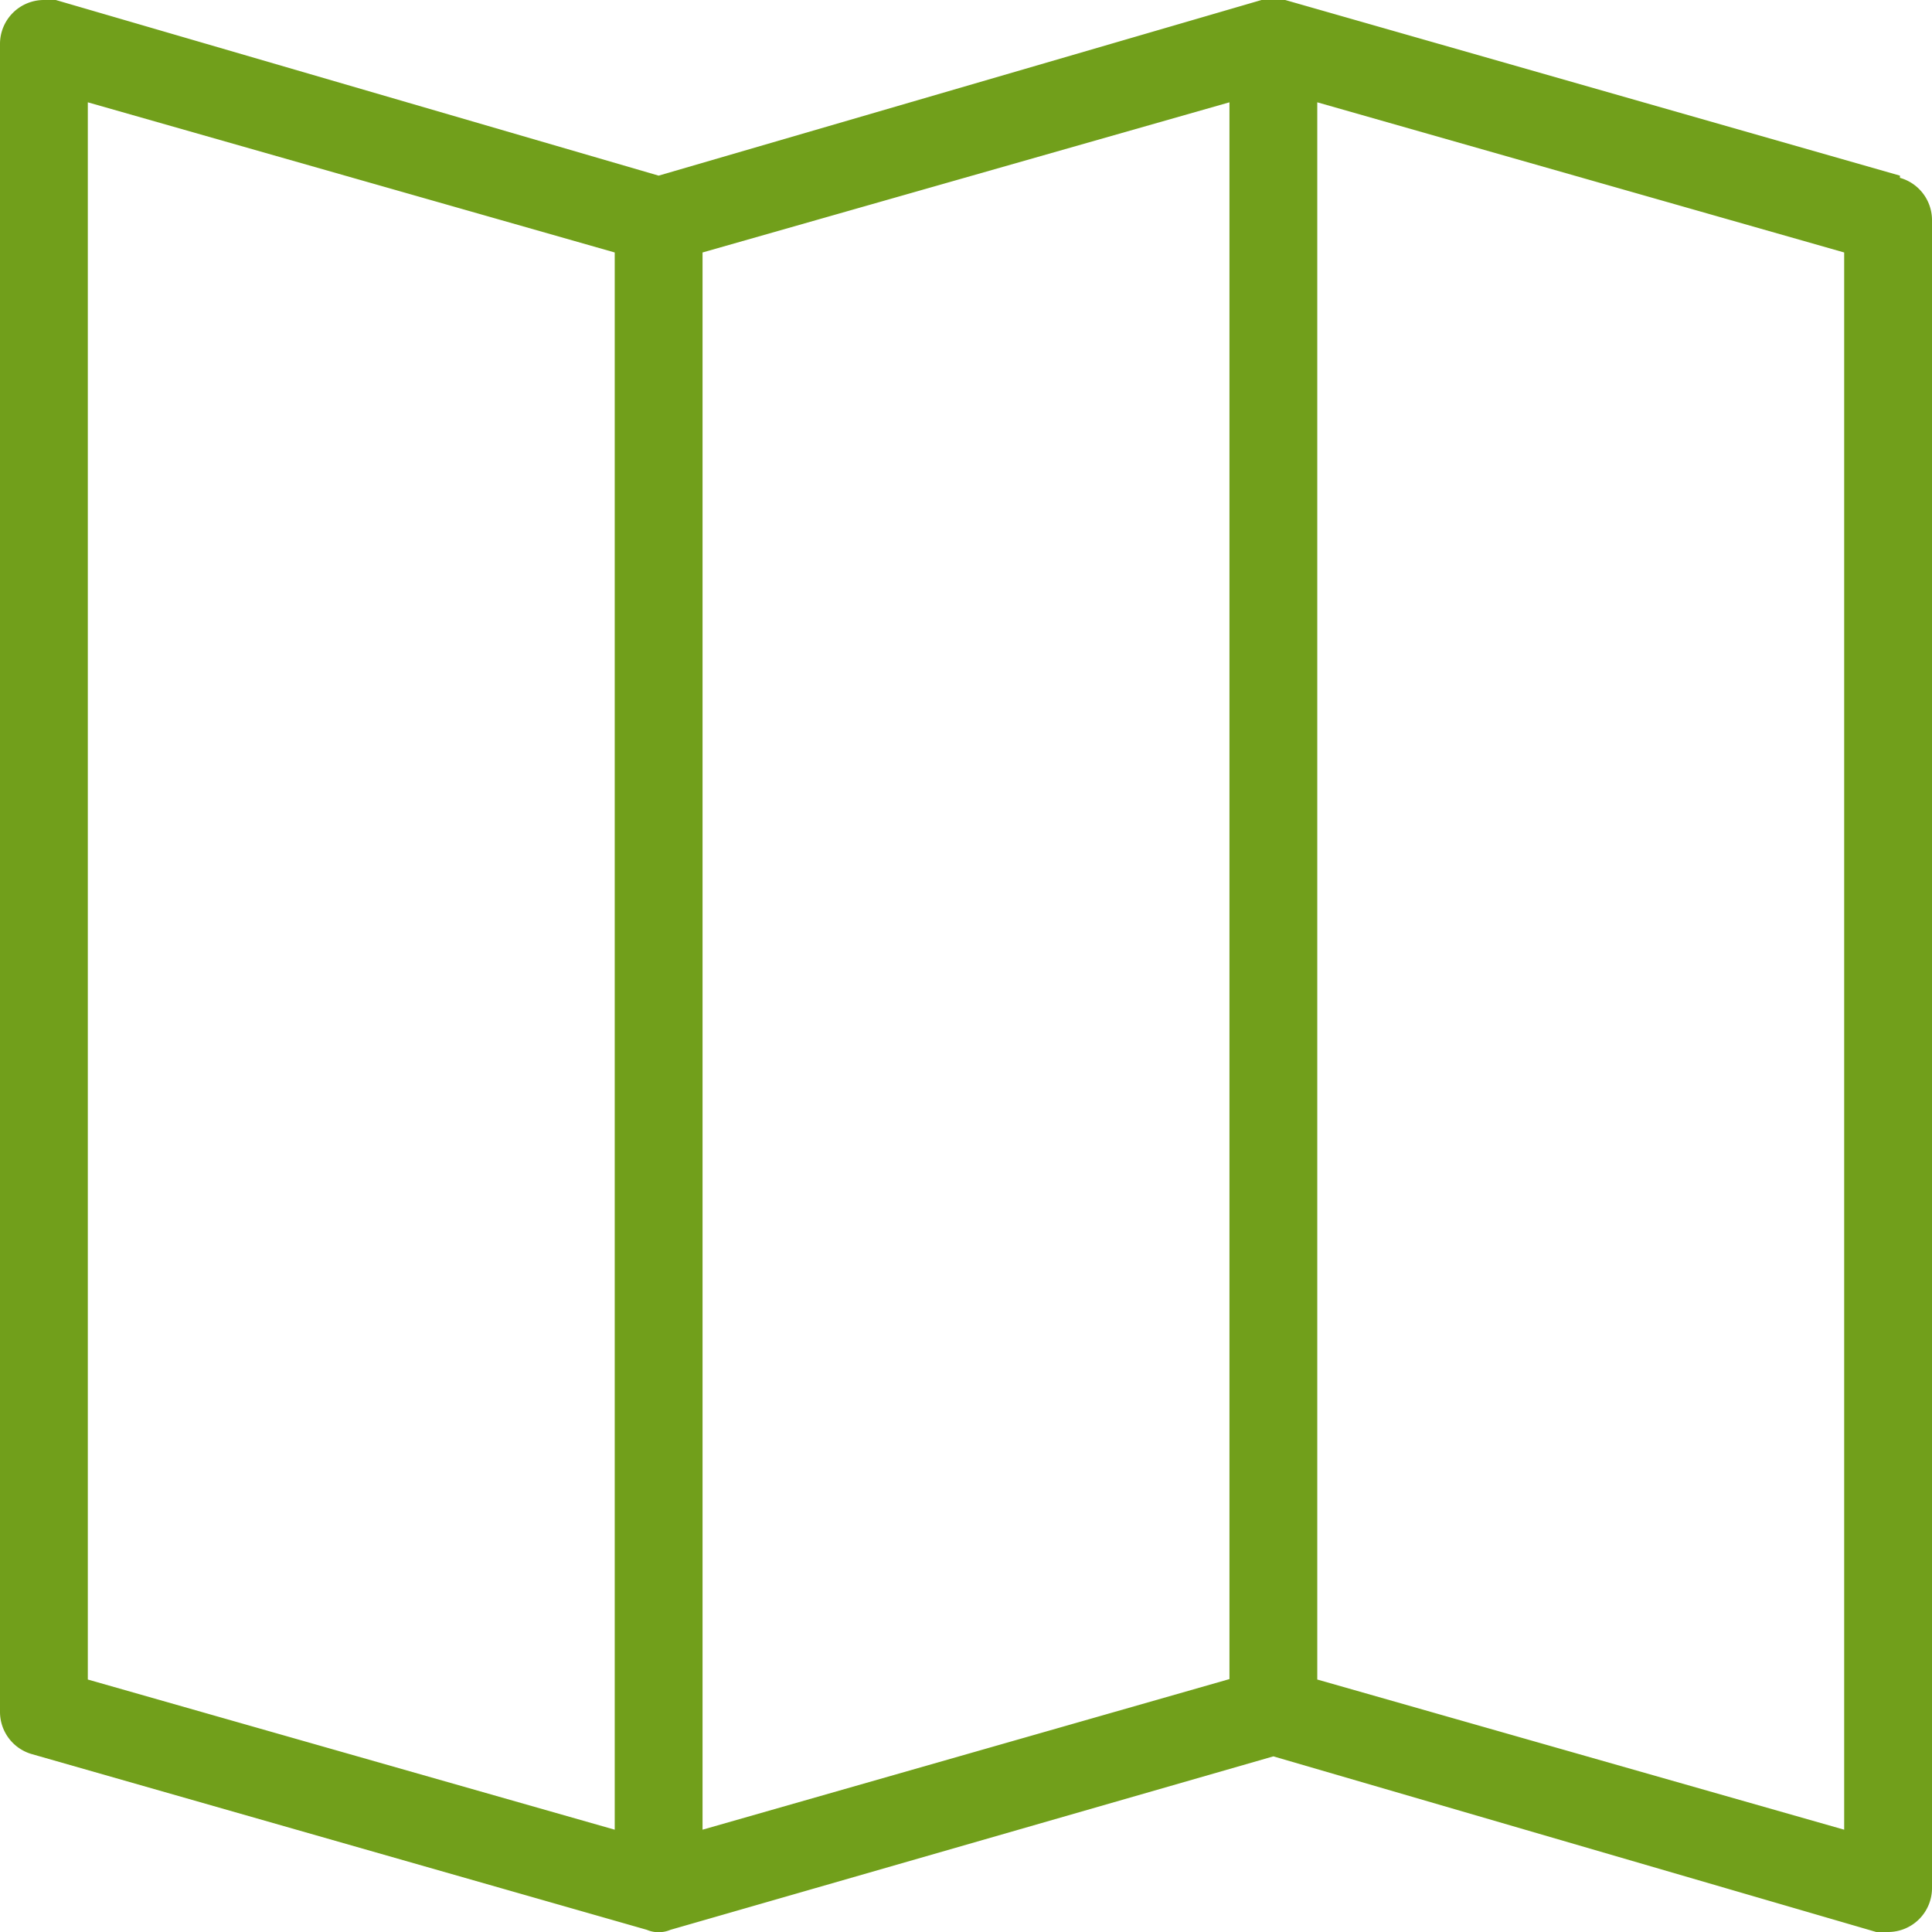 <svg xmlns="http://www.w3.org/2000/svg" width="44" height="44" viewBox="0 0 44 44"><title>fancyicon_map1</title><path d="M43.27,4.05V4l-14-4v0a.69.69,0,0,0-.54,0V0L15,4,1.27,0v0A1,1,0,0,0,1,0,1,1,0,0,0,0,1V39a1,1,0,0,0,.73.95v0l14,4v0a.69.69,0,0,0,.54,0v0L29,40,42.73,44v0A1,1,0,0,0,43,44a1,1,0,0,0,1-1V5A1,1,0,0,0,43.27,4.05ZM14,41.67,2,38.25V2.33L14,5.75Zm14-3.43L16,41.67V5.75L28,2.33Zm14,3.43L30,38.25V2.33L42,5.75Z" fill="#719f1b"/></svg>